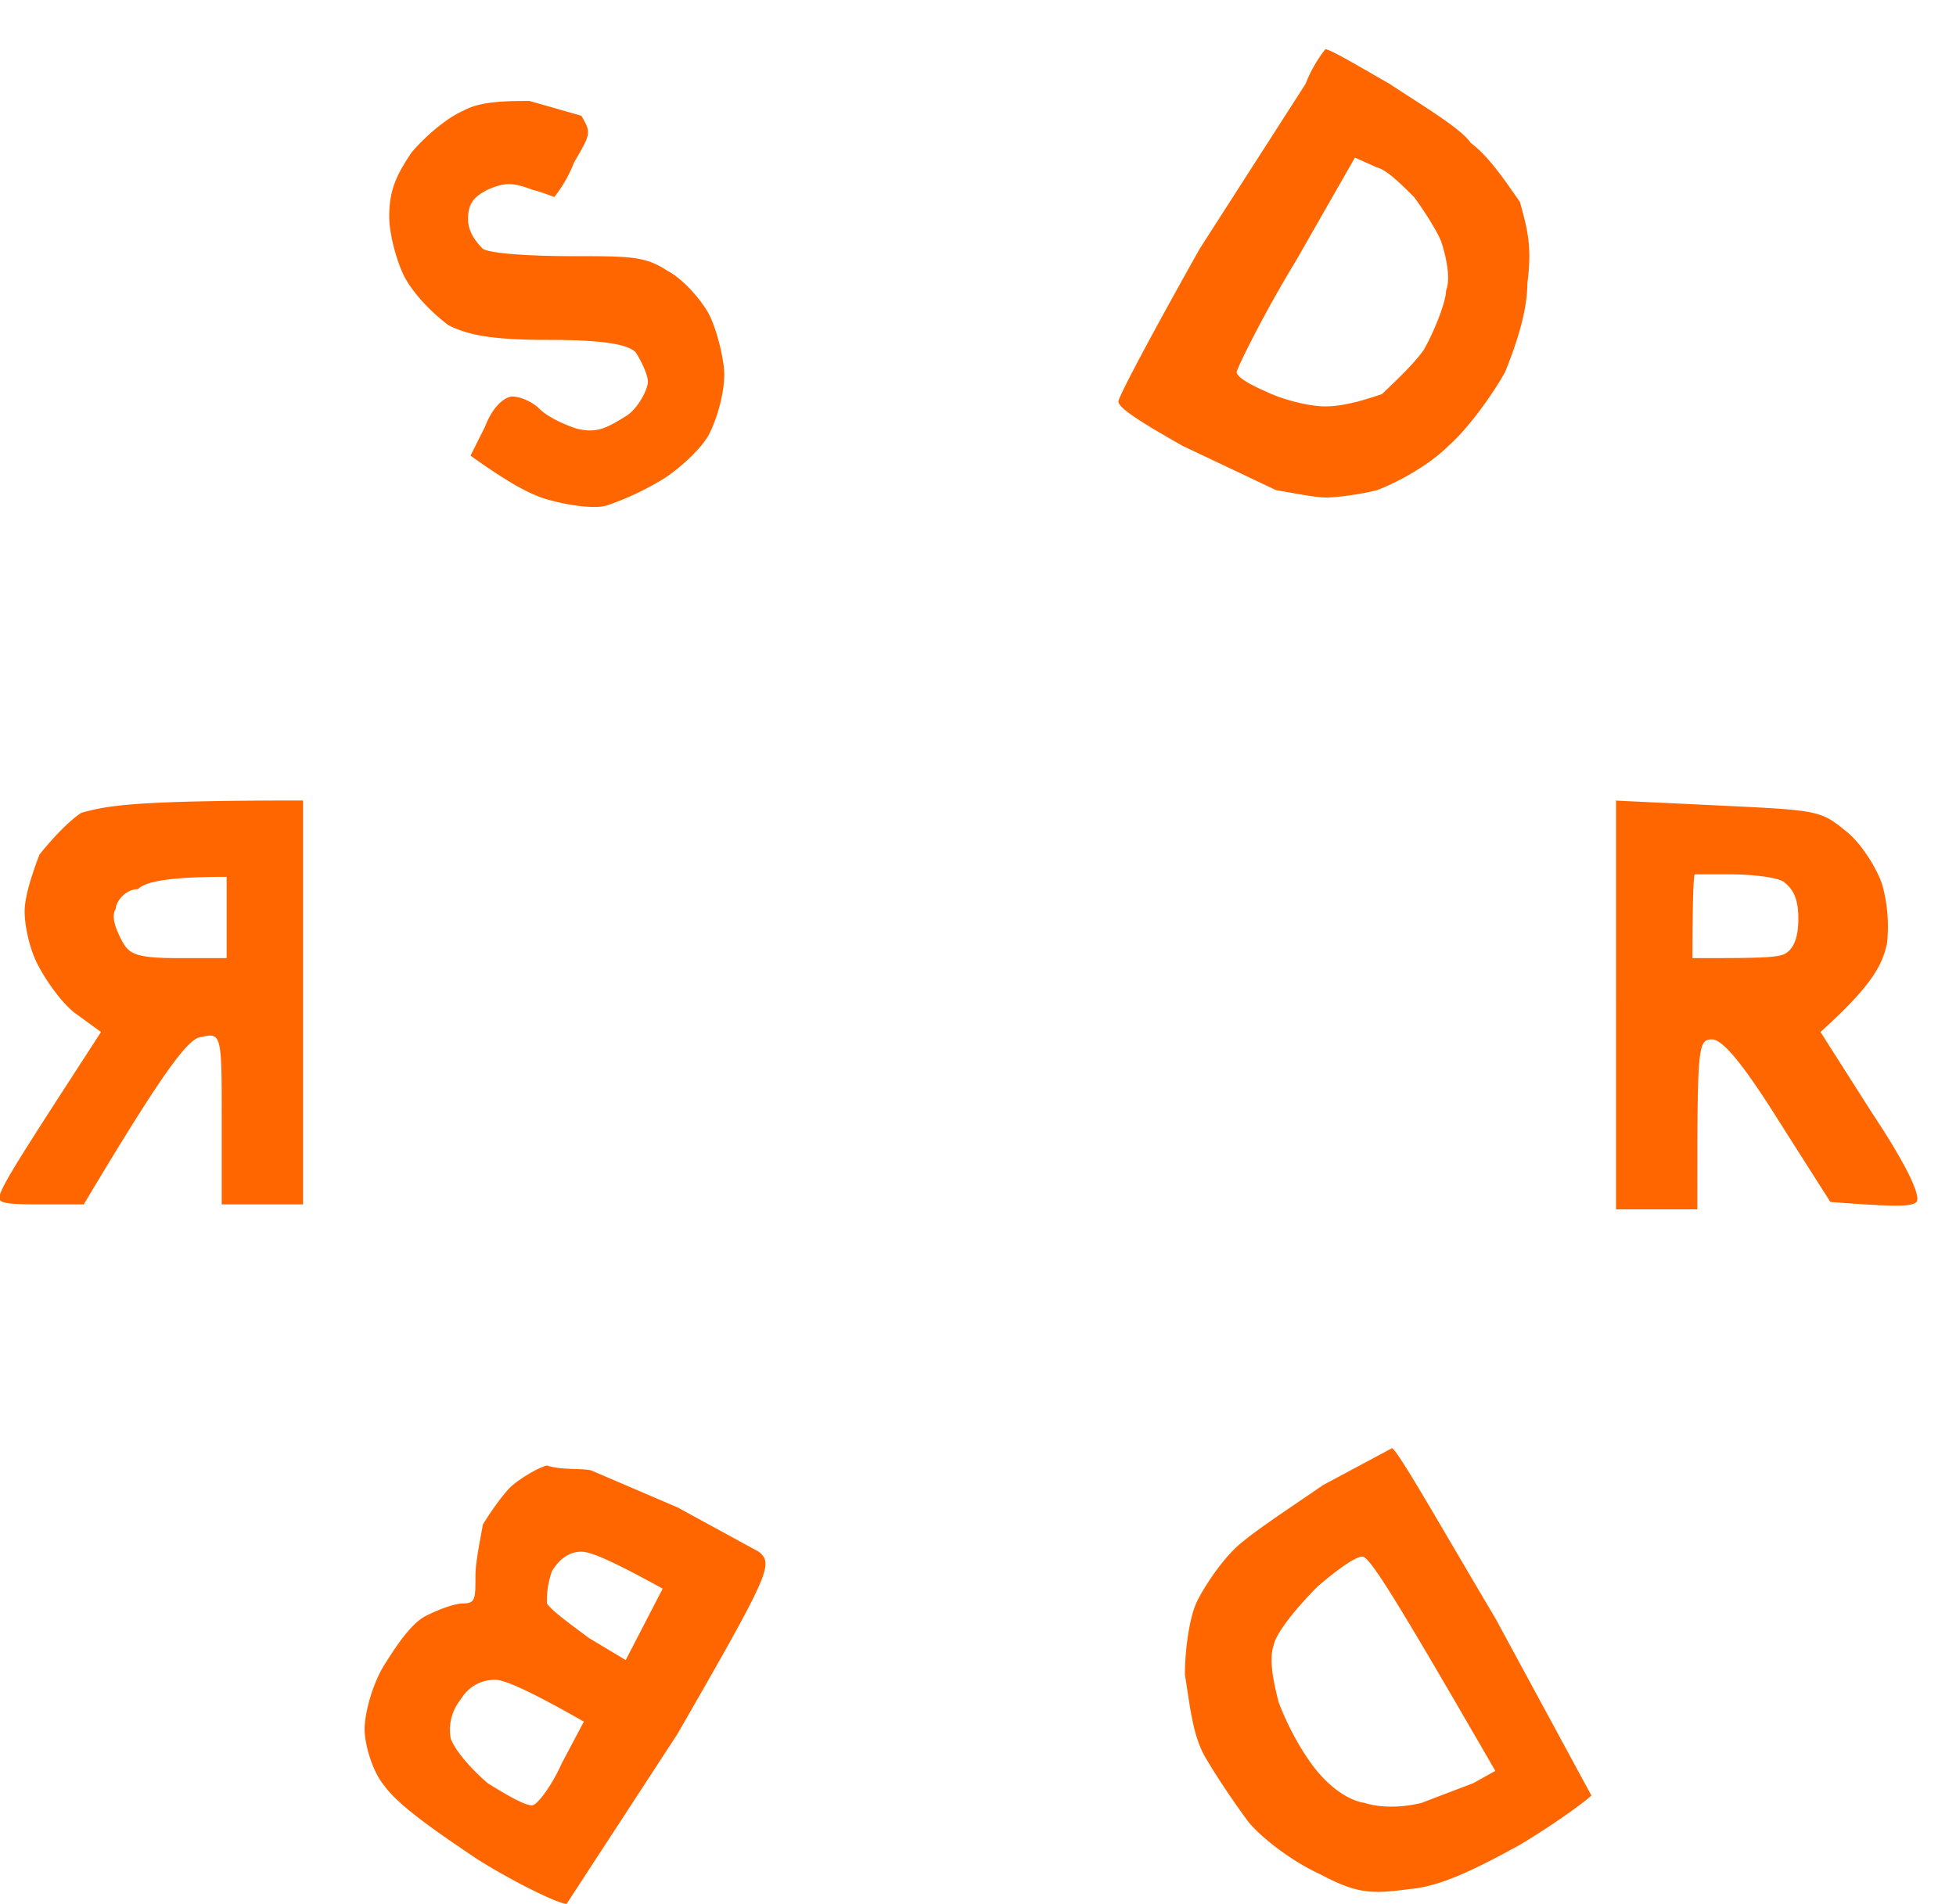 <svg xmlns="http://www.w3.org/2000/svg" width="79.4" height="77.3" xmlns:v="https://vecta.io/nano"><path d="M53.8 2c.2 0 1.2.6 2.6 1.4 1.2.8 2.9 1.8 3.3 2.4.8.6 1.5 1.7 2 2.4.3 1.1.5 1.8.3 3.3 0 1.2-.5 2.6-.9 3.6-.5.9-1.5 2.3-2.3 3-.8.8-2.1 1.5-2.9 1.8-.8.2-1.7.3-2.1.3s-1.4-.2-2-.3L48 18.1c-1.4-.8-2.6-1.5-2.6-1.8 0-.2 1.5-3 3.3-6.2L53 3.4c.3-.8.8-1.4.8-1.4h0zm-1.2 8.6c-1.4 2.3-2.4 4.4-2.4 4.5 0 .2.5.5 1.2.8.6.3 1.7.6 2.4.6.8 0 1.7-.3 2.3-.5.3-.3 1.2-1.1 1.7-1.8.5-.9.9-2 .9-2.4.2-.5 0-1.4-.2-2-.2-.5-.8-1.4-1.1-1.8-.5-.5-1.1-1.1-1.5-1.2l-.9-.4-2.4 4.2zM12.3 32.5v16.4H9v-3.5c0-3.3 0-3.5-.8-3.3-.5 0-1.4 1.1-4.8 6.8H1.8c-.9 0-1.8 0-1.8-.2-.2-.2.8-1.7 4.1-6.8L3 41.1c-.6-.5-1.2-1.4-1.5-2S1 37.6 1 37s.3-1.5.6-2.3c.4-.5 1.1-1.3 1.7-1.7 1.1-.3 2.1-.5 9-.5zm-7.6 4.4c-.2.3 0 .8.2 1.2.3.6.5.8 2.3.8h2v-3.3c-2.4 0-3.3.2-3.6.5-.5 0-.9.5-.9.8zm60.8-4.4l4.2.2c4.2.2 4.2.2 5.3 1.1.6.5 1.2 1.5 1.4 2.1a6.35 6.35 0 0 1 .2 2.4c-.2.9-.6 1.7-2.7 3.6l2.1 3.3c1.2 1.8 2 3.3 1.8 3.6-.2.2-.9.2-3.5 0l-2.1-3.3c-1.5-2.4-2.3-3.3-2.7-3.3-.6 0-.6.3-.6 6.9h-3.3V32.5zm3.2 6.4c2.6 0 3.5 0 3.8-.2s.5-.6.5-1.4-.2-1.2-.6-1.5c-.3-.2-1.4-.3-2.1-.3h-1.5c-.1 0-.1 3.4-.1 3.4zM24 59.7l3.5 1.5 3.3 1.8c.6.5.5.8-3.3 7.4L23 77.3c-.3 0-2-.8-3.6-1.8-2.1-1.4-3.3-2.3-3.8-3-.5-.6-.8-1.7-.8-2.3s.3-1.8.8-2.6 1.1-1.7 1.7-2 1.2-.5 1.5-.5c.5 0 .5-.2.5-1.1 0-.6.2-1.5.3-2.1.3-.5.8-1.2 1.1-1.5s1.1-.8 1.5-.9c.6.2 1.4.1 1.8.2zm-1.8 5.4c.2.3.9.8 1.7 1.4l1.5.9 1.5-2.9c-2-1.1-2.9-1.5-3.3-1.5-.5 0-.9.3-1.2.8-.2.6-.2 1-.2 1.3zm-3.9 5.5c.2.5.8 1.2 1.5 1.8.8.5 1.5.9 1.8.9.2 0 .8-.8 1.2-1.7l.9-1.7c-2.1-1.2-3.2-1.7-3.6-1.7-.6 0-1.1.3-1.4.8-.4.5-.5 1.1-.4 1.6zm3.2-66.5l2.1.6c.4.7.4.7-.3 1.9-.3.8-.8 1.4-.8 1.4s-.5-.2-.9-.3c-.8-.3-1.1-.3-1.8 0-.6.3-.8.6-.8 1.2 0 .5.3.9.6 1.2.3.2 2 .3 3.6.3 2.4 0 3 0 3.9.6.6.3 1.4 1.2 1.7 1.8s.6 1.8.6 2.4c0 .8-.3 1.8-.6 2.4S27.6 19 27 19.4a11.69 11.69 0 0 1-2.3 1.1c-.5.2-1.7 0-2.4-.2-.8-.2-1.8-.8-3.2-1.8l.6-1.2c.3-.8.8-1.2 1.1-1.2s.8.2 1.1.5.9.6 1.5.8c.8.2 1.2 0 2-.5.5-.3.9-1.1.9-1.4s-.3-.9-.5-1.2c-.3-.3-1.2-.5-3.5-.5-2.4 0-3.3-.2-4.1-.6-.8-.6-1.5-1.4-1.8-2s-.6-1.7-.6-2.4c0-1.1.3-1.7.9-2.6.5-.6 1.4-1.4 2.1-1.7.7-.4 1.8-.4 2.7-.4zm35 54.7c.2 0 2 3.2 4.2 6.9l3.9 7.2c-.2.2-1.4 1.1-2.9 2-2 1.1-3.3 1.7-4.5 1.8-1.5.2-2.1.2-3.6-.6-1.1-.5-2.3-1.4-2.9-2.1-.6-.8-1.4-2-1.8-2.7-.5-.9-.6-2.1-.8-3.3 0-1.1.2-2.4.5-3s.9-1.5 1.5-2.1 2.3-1.7 3.6-2.6l2.8-1.5h0zm-4.8 8c-.2.6 0 1.5.2 2.3.3.8.8 1.8 1.4 2.6s1.4 1.4 2.1 1.5c.6.2 1.5.2 2.3 0l2.1-.8.9-.5c-4.1-7.1-5.1-8.7-5.4-8.7s-1.1.6-1.8 1.2c-.9.9-1.7 1.9-1.8 2.4h0z" fill-rule="evenodd" fill="#f60"/></svg>
